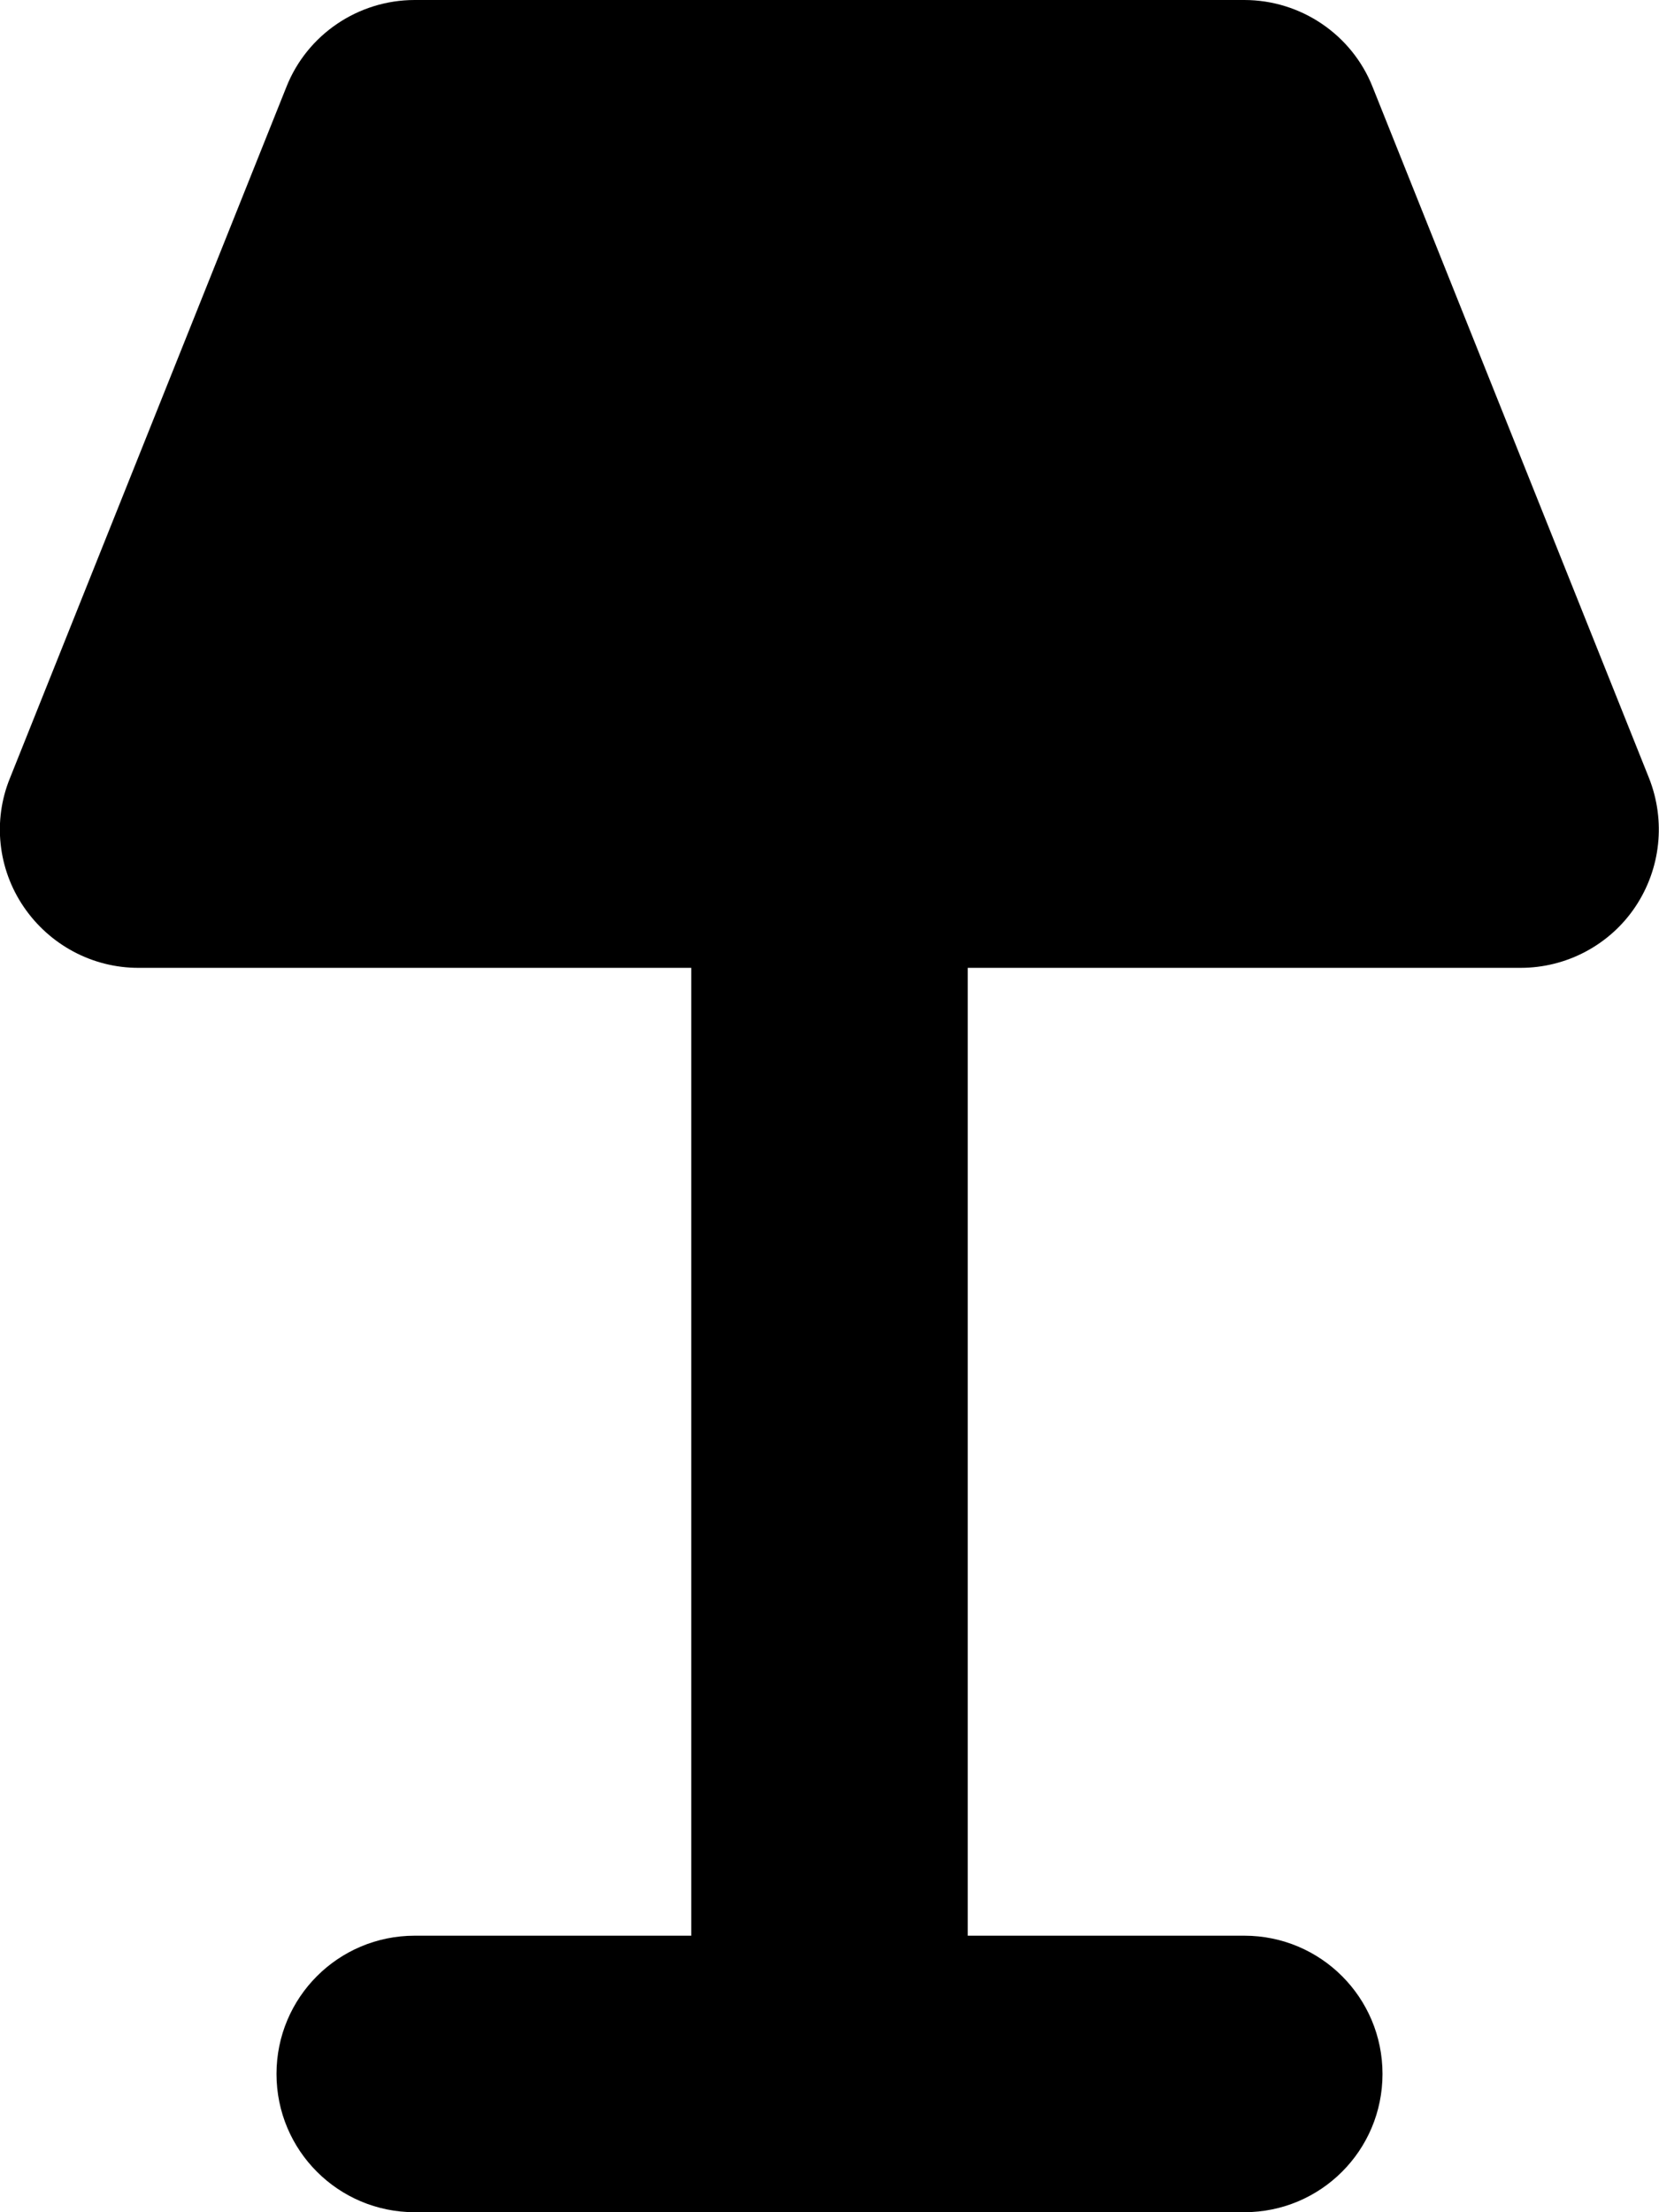 <svg xmlns="http://www.w3.org/2000/svg" viewBox="0 0 384 512"><!--! Font Awesome Pro 7.0.0 by @fontawesome - https://fontawesome.com License - https://fontawesome.com/license (Commercial License) Copyright 2025 Fonticons, Inc. --><path fill="currentColor" d="M66.3 20.1C71.1 8 82.9 0 96 0L288 0c13.1 0 24.9 8 29.7 20.1l64 160c3.9 9.9 2.7 21-3.2 29.8S362.6 224 352 224l-128 0 0 224 64 0c17.7 0 32 14.3 32 32s-14.3 32-32 32L96 512c-17.7 0-32-14.3-32-32s14.3-32 32-32l64 0 0-224-128 0c-10.6 0-20.5-5.3-26.5-14.1s-7.2-20-3.2-29.8l64-160z"/></svg>